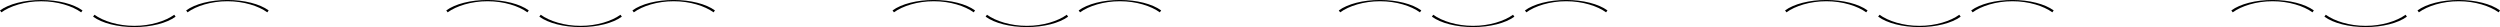<?xml version="1.0" encoding="UTF-8"?><svg id="b" xmlns="http://www.w3.org/2000/svg" viewBox="0 0 746.01 8.08"><g id="c"><path d="M157.38,3.68c-2.56-1.87-7.01-3.31-11.9-3.31s-9.33,1.44-11.9,3.31l-.41-.57c2.68-1.95,7.28-3.12,12.31-3.12s9.63,1.17,12.31,3.12l-.41.57Z" fill="#000" stroke-width="0"/><path d="M212.93,3.68c-2.57-1.87-7.01-3.31-11.9-3.31s-9.33,1.44-11.9,3.31l-.41-.57c2.68-1.95,7.28-3.12,12.31-3.12s9.63,1.17,12.31,3.12l-.41.57Z" fill="#000" stroke-width="0"/><path d="M173.25,8.08c-5.03,0-9.63-1.16-12.31-3.11l.41-.57c2.57,1.87,7.01,3.31,11.9,3.31s9.33-1.44,11.9-3.31l.41.57c-2.68,1.95-7.28,3.11-12.31,3.11" fill="#000" stroke-width="0"/><path d="M24.21,3.68C21.65,1.82,17.2.38,12.31.38S2.98,1.82.41,3.68l-.41-.57C2.68,1.17,7.28,0,12.31,0s9.63,1.17,12.31,3.12l-.41.57Z" fill="#000" stroke-width="0"/><path d="M79.76,3.68c-2.56-1.87-7.01-3.31-11.9-3.31s-9.33,1.44-11.9,3.31l-.41-.57c2.68-1.95,7.28-3.12,12.31-3.12s9.63,1.17,12.31,3.12l-.41.57Z" fill="#000" stroke-width="0"/><path d="M40.09,8.08c-5.03,0-9.63-1.16-12.31-3.11l.41-.57c2.57,1.87,7.01,3.31,11.9,3.31s9.33-1.44,11.9-3.31l.41.57c-2.68,1.95-7.28,3.11-12.31,3.11" fill="#000" stroke-width="0"/><path d="M290.55,3.68c-2.56-1.87-7.01-3.31-11.9-3.31s-9.33,1.44-11.9,3.31l-.41-.57c2.68-1.95,7.28-3.12,12.31-3.12s9.63,1.17,12.31,3.12l-.41.57Z" fill="#000" stroke-width="0"/><path d="M346.09,3.68c-2.56-1.87-7.01-3.31-11.9-3.31s-9.33,1.44-11.9,3.31l-.41-.57c2.68-1.95,7.28-3.12,12.31-3.12s9.63,1.17,12.31,3.12l-.41.57Z" fill="#000" stroke-width="0"/><path d="M306.42,8.08c-5.03,0-9.63-1.16-12.31-3.11l.41-.57c2.57,1.87,7.01,3.31,11.9,3.31s9.33-1.44,11.9-3.31l.41.57c-2.68,1.95-7.28,3.11-12.31,3.11" fill="#000" stroke-width="0"/><path d="M423.71,3.68c-2.56-1.87-7.01-3.31-11.9-3.31s-9.33,1.44-11.9,3.31l-.41-.57c2.68-1.95,7.28-3.12,12.31-3.12s9.63,1.17,12.31,3.12l-.41.57Z" fill="#000" stroke-width="0"/><path d="M479.26,3.68c-2.56-1.87-7.01-3.31-11.9-3.31s-9.33,1.44-11.9,3.31l-.41-.57c2.68-1.95,7.28-3.12,12.31-3.12s9.63,1.17,12.31,3.12l-.41.57Z" fill="#000" stroke-width="0"/><path d="M439.59,8.08c-5.03,0-9.63-1.16-12.31-3.11l.41-.57c2.57,1.87,7.01,3.31,11.9,3.31s9.33-1.44,11.9-3.31l.41.57c-2.68,1.95-7.28,3.11-12.31,3.11" fill="#000" stroke-width="0"/><path d="M556.88,3.68c-2.56-1.87-7.01-3.31-11.9-3.31s-9.33,1.44-11.9,3.31l-.41-.57c2.68-1.95,7.28-3.12,12.31-3.12s9.63,1.17,12.31,3.12l-.41.57Z" fill="#000" stroke-width="0"/><path d="M612.43,3.68c-2.57-1.87-7.01-3.31-11.9-3.31s-9.33,1.44-11.9,3.31l-.42-.57c2.68-1.95,7.28-3.12,12.31-3.12s9.63,1.17,12.31,3.12l-.41.57Z" fill="#000" stroke-width="0"/><path d="M572.76,8.08c-5.03,0-9.63-1.16-12.31-3.11l.41-.57c2.57,1.87,7.01,3.31,11.9,3.31s9.33-1.44,11.9-3.31l.41.57c-2.68,1.95-7.28,3.11-12.31,3.11" fill="#000" stroke-width="0"/><path d="M690.05,3.68c-2.56-1.87-7.01-3.31-11.9-3.31s-9.33,1.44-11.9,3.31l-.41-.57c2.68-1.95,7.28-3.12,12.31-3.12s9.63,1.17,12.31,3.12l-.41.57Z" fill="#000" stroke-width="0"/><path d="M745.6,3.68c-2.57-1.87-7.01-3.31-11.9-3.31s-9.33,1.44-11.9,3.31l-.41-.57c2.68-1.95,7.28-3.12,12.31-3.12s9.63,1.17,12.31,3.12l-.41.57Z" fill="#000" stroke-width="0"/><path d="M705.92,8.08c-5.03,0-9.63-1.16-12.31-3.11l.41-.57c2.57,1.87,7.01,3.31,11.9,3.31s9.33-1.44,11.9-3.31l.41.57c-2.68,1.95-7.28,3.11-12.31,3.11" fill="#000" stroke-width="0"/></g></svg>